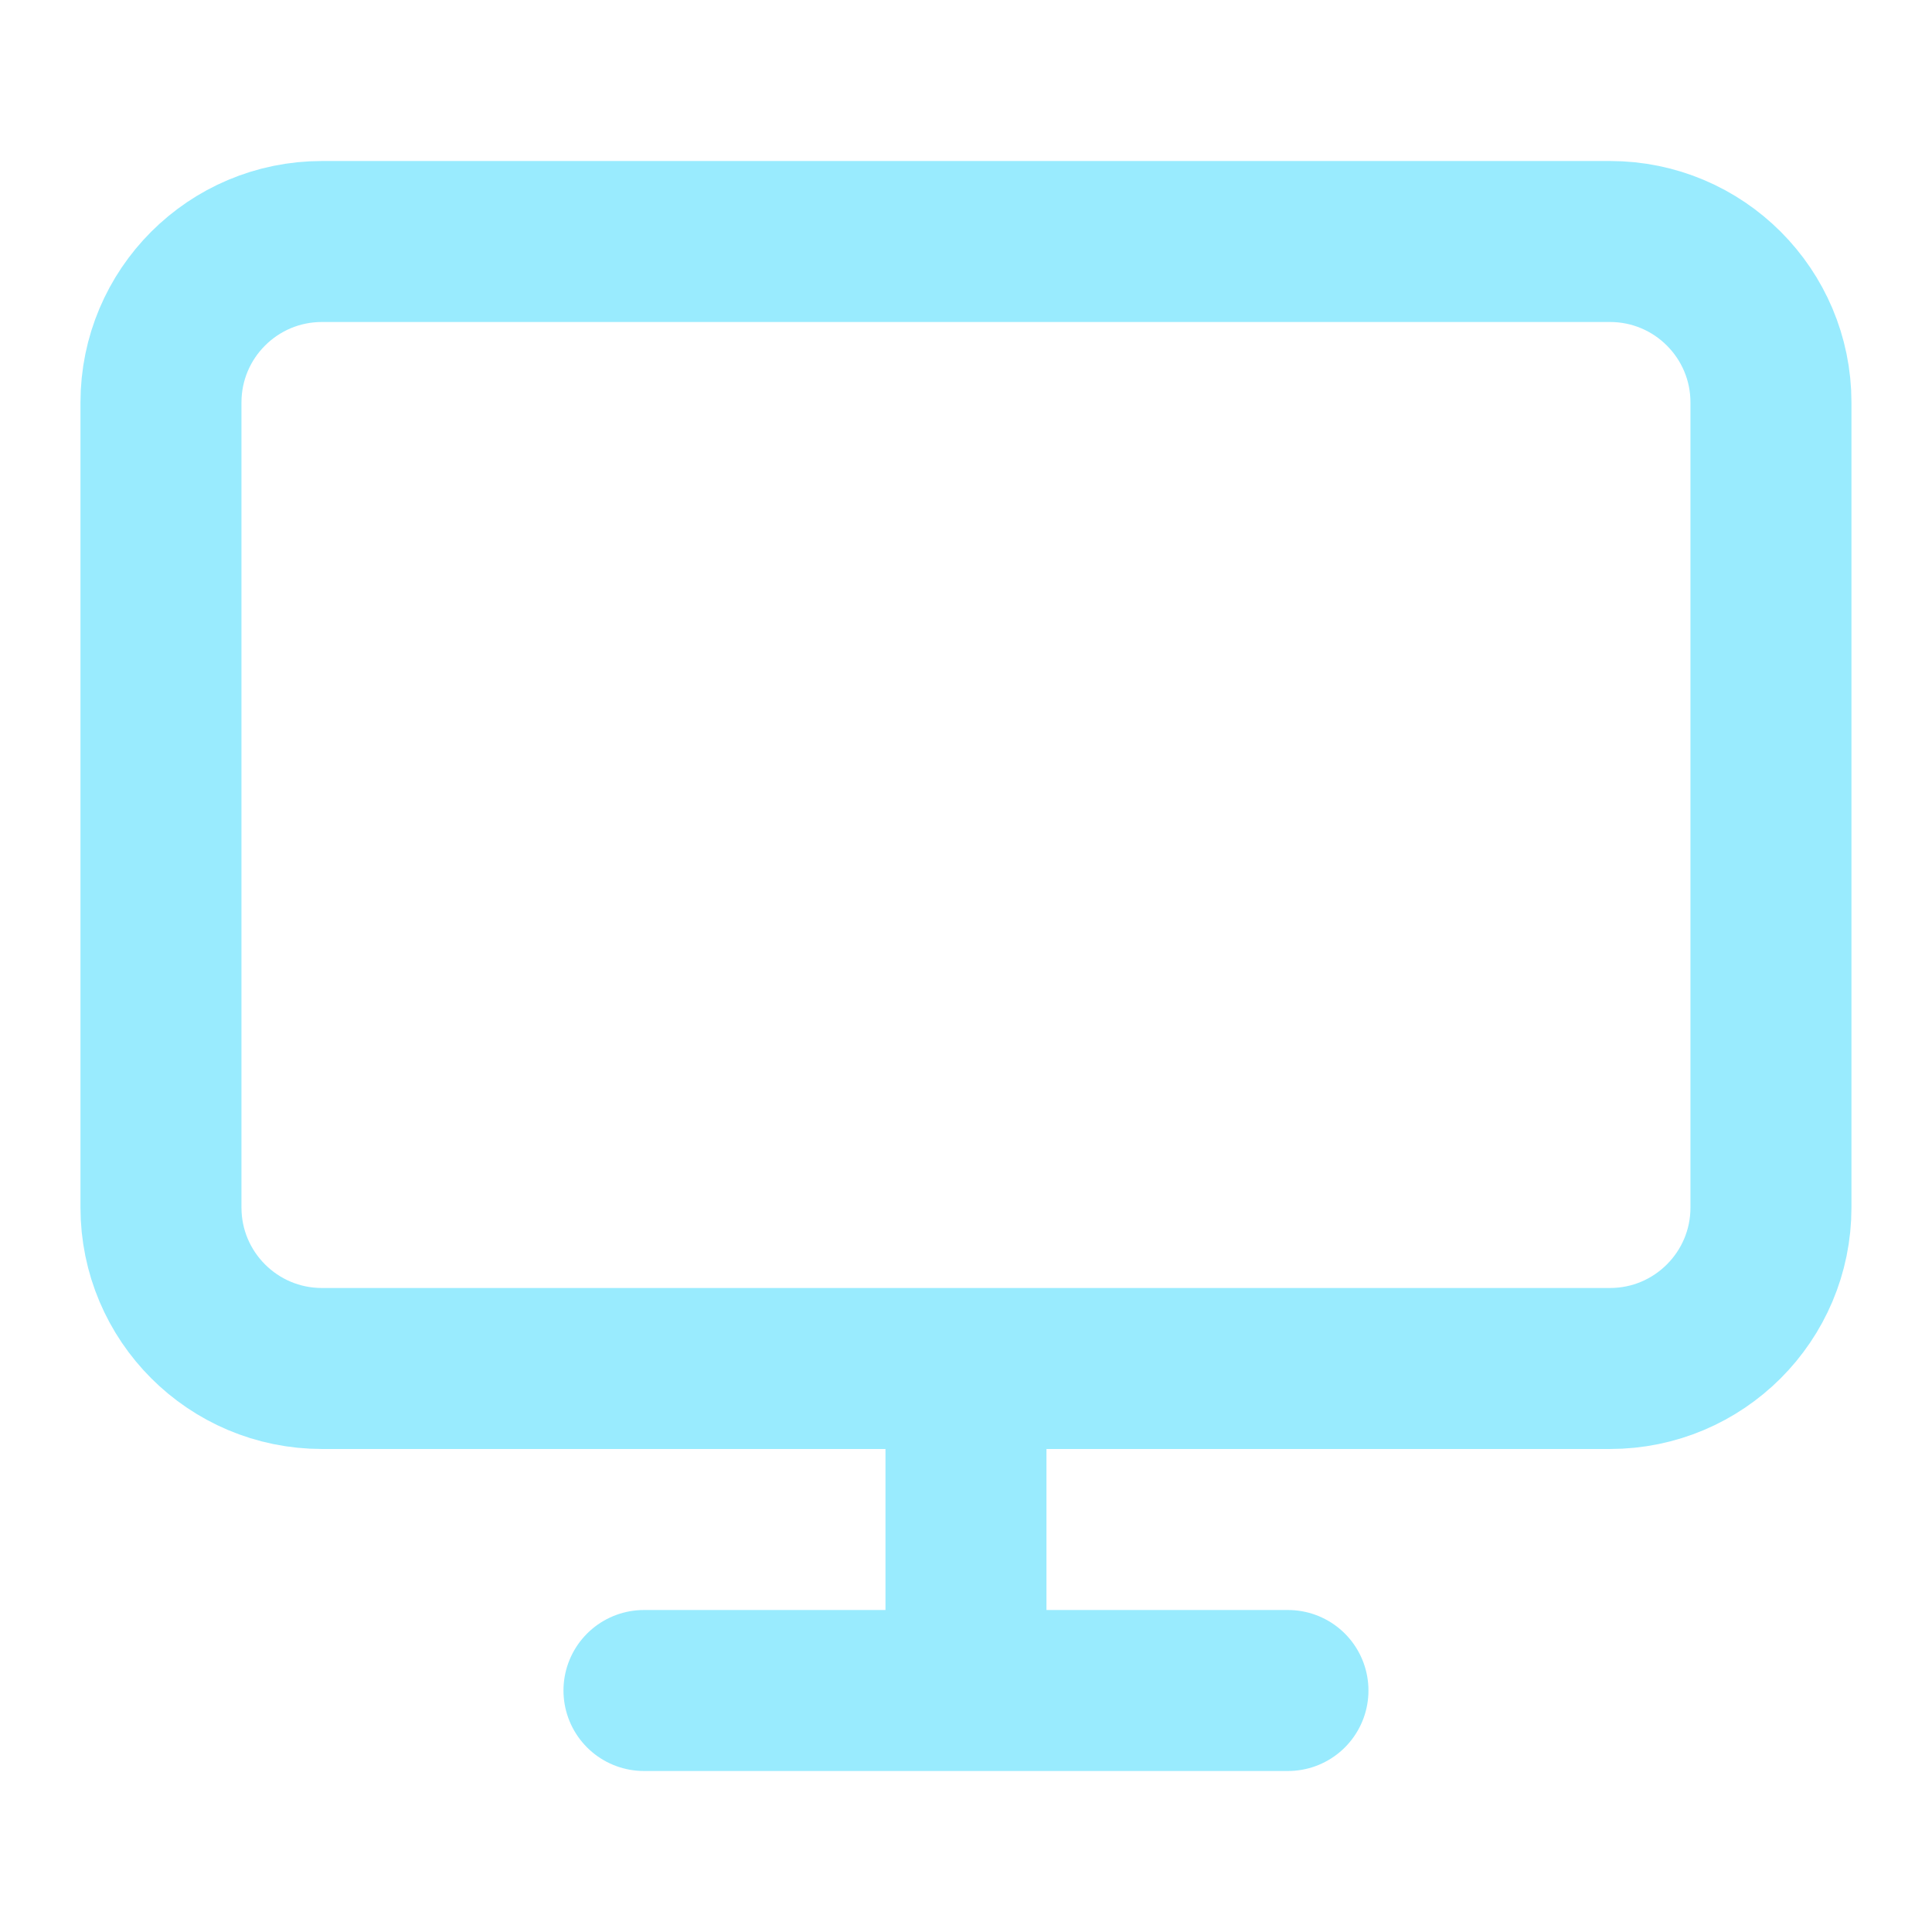 <svg xmlns="http://www.w3.org/2000/svg" width="79" height="79" viewBox="0 0 79 79" fill="none"><path d="M26.332 69.125H52.665M39.499 55.958V69.125M13.165 9.875H65.832C69.468 9.875 72.415 12.822 72.415 16.458V49.375C72.415 53.011 69.468 55.958 65.832 55.958H13.165C9.529 55.958 6.582 53.011 6.582 49.375V16.458C6.582 12.822 9.529 9.875 13.165 9.875Z" stroke="#99EBFE" stroke-width="6.583" stroke-linecap="round" stroke-linejoin="round"></path></svg>